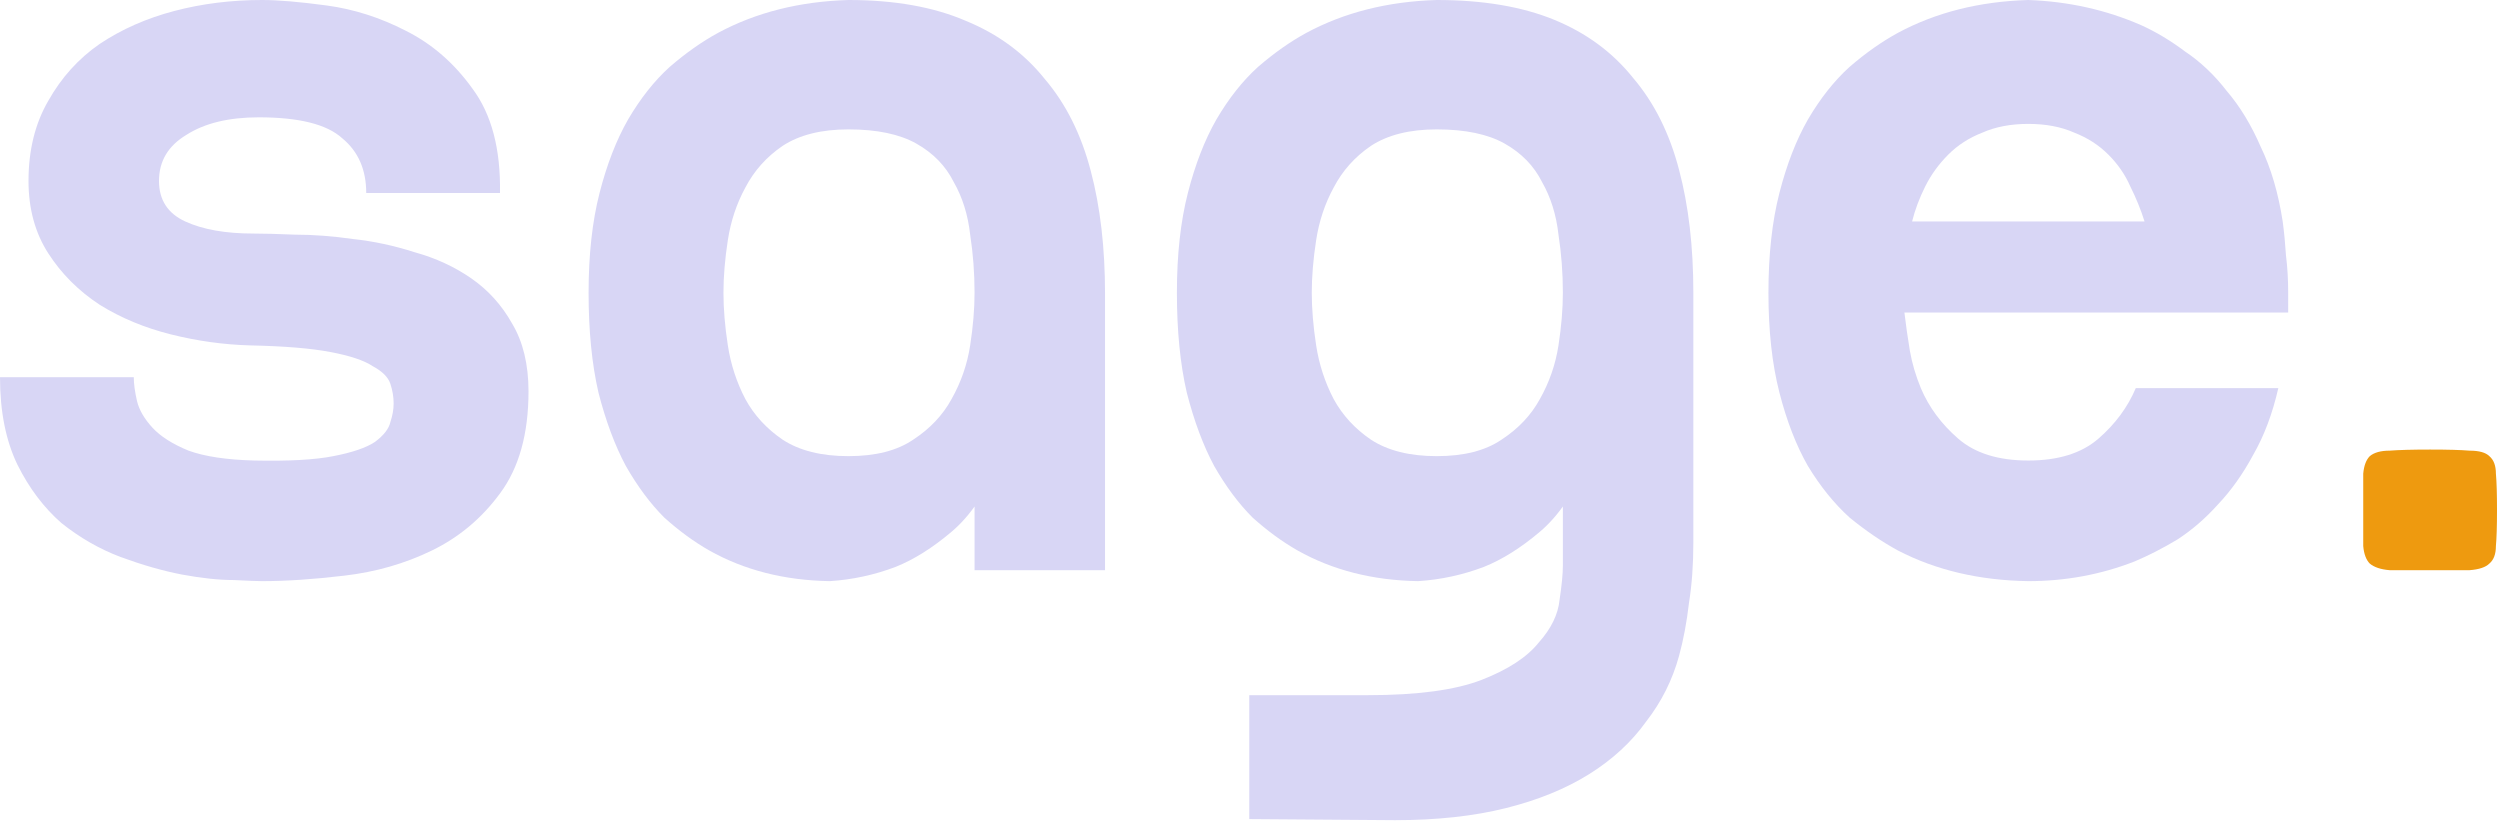 <svg width="342" height="113" viewBox="0 0 342 113" fill="none" xmlns="http://www.w3.org/2000/svg">
<path d="M323.29 69.75C323.29 67.55 323.29 65.9 323.29 64.8C323.39 63.7 323.69 62.9 324.19 62.4C324.79 61.9 325.69 61.65 326.89 61.65C328.19 61.55 330.04 61.5 332.44 61.5C334.84 61.5 336.64 61.55 337.84 61.65C339.14 61.65 340.04 61.9 340.54 62.4C341.14 62.9 341.44 63.7 341.44 64.8C341.54 65.9 341.59 67.55 341.59 69.75C341.59 71.95 341.54 73.6 341.44 74.7C341.44 75.8 341.14 76.6 340.54 77.1C340.04 77.6 339.14 77.9 337.84 78C336.64 78 334.84 78 332.44 78C330.04 78 328.19 78 326.89 78C325.69 77.9 324.79 77.6 324.19 77.1C323.69 76.6 323.39 75.8 323.29 74.7C323.29 73.6 323.29 71.95 323.29 69.75Z" fill="#EE9A0F"/>
<path d="M312.273 30.3C312.473 31.8 312.623 33.35 312.723 34.95C312.923 36.55 313.023 38.25 313.023 40.05V42.75H260.523C260.723 44.45 260.973 46.2 261.273 48C261.573 49.7 262.073 51.4 262.773 53.1C263.873 55.7 265.573 58 267.873 60C270.173 62 273.373 63 277.473 63C281.573 63 284.773 62 287.073 60C289.373 58 291.073 55.7 292.173 53.1H311.673C310.873 56.6 309.723 59.65 308.223 62.25C306.823 64.85 305.223 67.1 303.423 69C301.723 70.9 299.873 72.5 297.873 73.8C295.873 75 293.923 76 292.023 76.8C287.423 78.6 282.573 79.5 277.473 79.5C270.773 79.4 264.823 78 259.623 75.3C257.423 74.1 255.223 72.6 253.023 70.8C250.923 68.9 249.023 66.55 247.323 63.75C245.723 60.95 244.423 57.6 243.423 53.7C242.423 49.8 241.923 45.25 241.923 40.05C241.923 34.85 242.423 30.3 243.423 26.4C244.423 22.5 245.723 19.15 247.323 16.35C249.023 13.45 250.923 11.05 253.023 9.15C255.223 7.25 257.423 5.7 259.623 4.5C264.823 1.7 270.773 0.2 277.473 0C282.973 0.2 288.123 1.35 292.923 3.45C294.923 4.35 296.923 5.55 298.923 7.05C301.023 8.45 302.923 10.25 304.623 12.45C306.423 14.55 307.973 17.1 309.273 20.1C310.673 23 311.673 26.4 312.273 30.3ZM293.373 30.3C292.873 28.7 292.223 27.1 291.423 25.5C290.723 23.9 289.723 22.45 288.423 21.15C287.123 19.85 285.573 18.85 283.773 18.15C281.973 17.35 279.873 16.95 277.473 16.95C275.073 16.95 272.973 17.35 271.173 18.15C269.373 18.85 267.823 19.85 266.523 21.15C265.223 22.45 264.173 23.9 263.373 25.5C262.573 27.1 261.973 28.7 261.573 30.3H293.373Z" fill="#D8D6F5"/>
<path d="M213.8 40.05C213.8 37.35 213.6 34.7 213.2 32.1C212.9 29.4 212.15 27 210.95 24.9C209.85 22.7 208.15 20.95 205.85 19.65C203.55 18.35 200.45 17.7 196.55 17.7C192.85 17.7 189.85 18.45 187.55 19.95C185.35 21.45 183.65 23.35 182.45 25.65C181.25 27.85 180.45 30.25 180.05 32.85C179.65 35.45 179.45 37.85 179.45 40.05C179.45 42.25 179.65 44.65 180.05 47.25C180.45 49.85 181.25 52.3 182.45 54.6C183.65 56.8 185.35 58.65 187.55 60.15C189.85 61.65 192.85 62.4 196.55 62.4C200.25 62.4 203.2 61.65 205.4 60.15C207.7 58.65 209.45 56.8 210.65 54.6C211.95 52.3 212.8 49.85 213.2 47.25C213.6 44.65 213.8 42.25 213.8 40.05ZM196.55 0C202.85 0 208.2 0.9 212.6 2.7C217 4.5 220.6 7.15 223.4 10.65C226.3 14.05 228.4 18.25 229.7 23.25C231 28.15 231.65 33.75 231.65 40.05V74.25C231.65 77.25 231.45 80 231.05 82.5C230.75 85.1 230.3 87.5 229.7 89.7C228.8 93 227.3 96 225.2 98.7C223.2 101.5 220.6 103.9 217.4 105.9C214.2 107.9 210.4 109.45 206 110.55C201.6 111.65 196.55 112.2 190.85 112.2L170.9 112.05V95.1H187.1C193.9 95.1 199.1 94.4 202.7 93C206.3 91.6 208.9 89.9 210.5 87.9C212.2 86 213.15 84.05 213.35 82.05C213.65 80.05 213.8 78.5 213.8 77.4V67.5L217.1 63.15C215.4 67.35 213.25 70.55 210.65 72.75C208.05 74.95 205.5 76.55 203 77.55C200.1 78.65 197.1 79.3 194 79.5C187.8 79.4 182.3 78 177.5 75.3C175.4 74.1 173.35 72.6 171.35 70.8C169.45 68.9 167.7 66.55 166.1 63.75C164.6 60.95 163.35 57.6 162.35 53.7C161.45 49.8 161 45.25 161 40.05C161 34.85 161.5 30.3 162.5 26.4C163.5 22.5 164.8 19.15 166.4 16.35C168.1 13.45 170 11.05 172.1 9.15C174.3 7.25 176.5 5.7 178.7 4.5C183.9 1.7 189.85 0.2 196.55 0Z" fill="#D8D6F5"/>
<path d="M151.169 78H133.319V67.5L136.619 63.15C134.919 67.35 132.769 70.55 130.169 72.75C127.569 74.95 125.019 76.55 122.519 77.55C119.619 78.65 116.619 79.3 113.519 79.5C107.319 79.4 101.819 78 97.019 75.3C94.919 74.1 92.869 72.6 90.869 70.8C88.969 68.9 87.219 66.55 85.619 63.75C84.119 60.95 82.869 57.6 81.869 53.7C80.969 49.8 80.519 45.25 80.519 40.05C80.519 34.85 81.019 30.3 82.019 26.4C83.019 22.5 84.319 19.15 85.919 16.35C87.619 13.45 89.519 11.05 91.619 9.15C93.819 7.25 96.019 5.7 98.219 4.5C103.419 1.7 109.369 0.2 116.069 0C122.369 0 127.719 0.95 132.119 2.85C136.519 4.65 140.119 7.3 142.919 10.8C145.819 14.2 147.919 18.4 149.219 23.4C150.519 28.3 151.169 33.9 151.169 40.2V78ZM116.069 17.7C112.369 17.7 109.369 18.45 107.069 19.95C104.869 21.45 103.169 23.35 101.969 25.65C100.769 27.85 99.969 30.25 99.569 32.85C99.169 35.45 98.969 37.85 98.969 40.05C98.969 42.25 99.169 44.65 99.569 47.25C99.969 49.85 100.769 52.3 101.969 54.6C103.169 56.8 104.869 58.65 107.069 60.15C109.369 61.65 112.369 62.4 116.069 62.4C119.769 62.4 122.719 61.65 124.919 60.15C127.219 58.65 128.969 56.8 130.169 54.6C131.469 52.3 132.319 49.85 132.719 47.25C133.119 44.65 133.319 42.25 133.319 40.05C133.319 37.35 133.119 34.7 132.719 32.1C132.419 29.4 131.669 27 130.469 24.9C129.369 22.7 127.669 20.95 125.369 19.65C123.069 18.35 119.969 17.7 116.069 17.7Z" fill="#D8D6F5"/>
<path d="M34.65 31.95C36.05 31.95 37.95 32 40.35 32.1C42.85 32.1 45.5 32.3 48.3 32.7C51.1 33 53.9 33.6 56.7 34.5C59.6 35.3 62.2 36.5 64.5 38.1C66.8 39.7 68.65 41.75 70.05 44.25C71.55 46.75 72.3 49.85 72.3 53.55C72.3 59.35 71 64 68.4 67.5C65.9 70.9 62.8 73.5 59.1 75.3C55.4 77.1 51.4 78.25 47.1 78.75C42.9 79.25 39.15 79.5 35.85 79.5C35.25 79.5 33.95 79.45 31.95 79.35C29.95 79.35 27.6 79.1 24.9 78.6C22.3 78.1 19.5 77.3 16.5 76.2C13.6 75.1 10.9 73.55 8.4 71.55C6 69.45 4 66.8 2.4 63.6C0.8 60.3 0 56.3 0 51.6H18.3C18.3 52.5 18.45 53.6 18.75 54.9C19.05 56.1 19.75 57.3 20.85 58.5C21.95 59.7 23.6 60.75 25.8 61.65C28 62.45 31 62.9 34.8 63C39.5 63.1 43.1 62.9 45.6 62.4C48.2 61.9 50.1 61.25 51.3 60.45C52.5 59.55 53.2 58.65 53.4 57.75C53.7 56.85 53.85 56 53.85 55.2C53.85 54.3 53.7 53.4 53.4 52.5C53.1 51.6 52.3 50.8 51 50.1C49.8 49.3 47.85 48.65 45.15 48.15C42.55 47.65 38.9 47.35 34.2 47.25C30.6 47.15 27 46.65 23.4 45.75C19.8 44.85 16.55 43.5 13.65 41.7C10.75 39.8 8.4 37.45 6.6 34.65C4.8 31.85 3.9 28.55 3.9 24.75C3.9 20.55 4.8 16.9 6.6 13.8C8.4 10.6 10.75 8 13.65 6C16.65 4 20.05 2.5 23.85 1.5C27.65 0.5 31.65 0 35.85 0C38.05 0 41 0.25 44.7 0.75C48.4 1.25 52 2.4 55.5 4.2C59.1 6 62.15 8.65 64.65 12.15C67.25 15.65 68.5 20.4 68.4 26.4H50.1C50.1 23.2 49 20.7 46.8 18.9C44.7 17 40.9 16.05 35.4 16.05C31.3 16.05 28 16.85 25.5 18.45C23 19.95 21.75 22.05 21.75 24.75C21.75 27.35 22.95 29.2 25.35 30.3C27.75 31.4 30.85 31.95 34.65 31.95Z" fill="#D8D6F5"/>
</svg>
